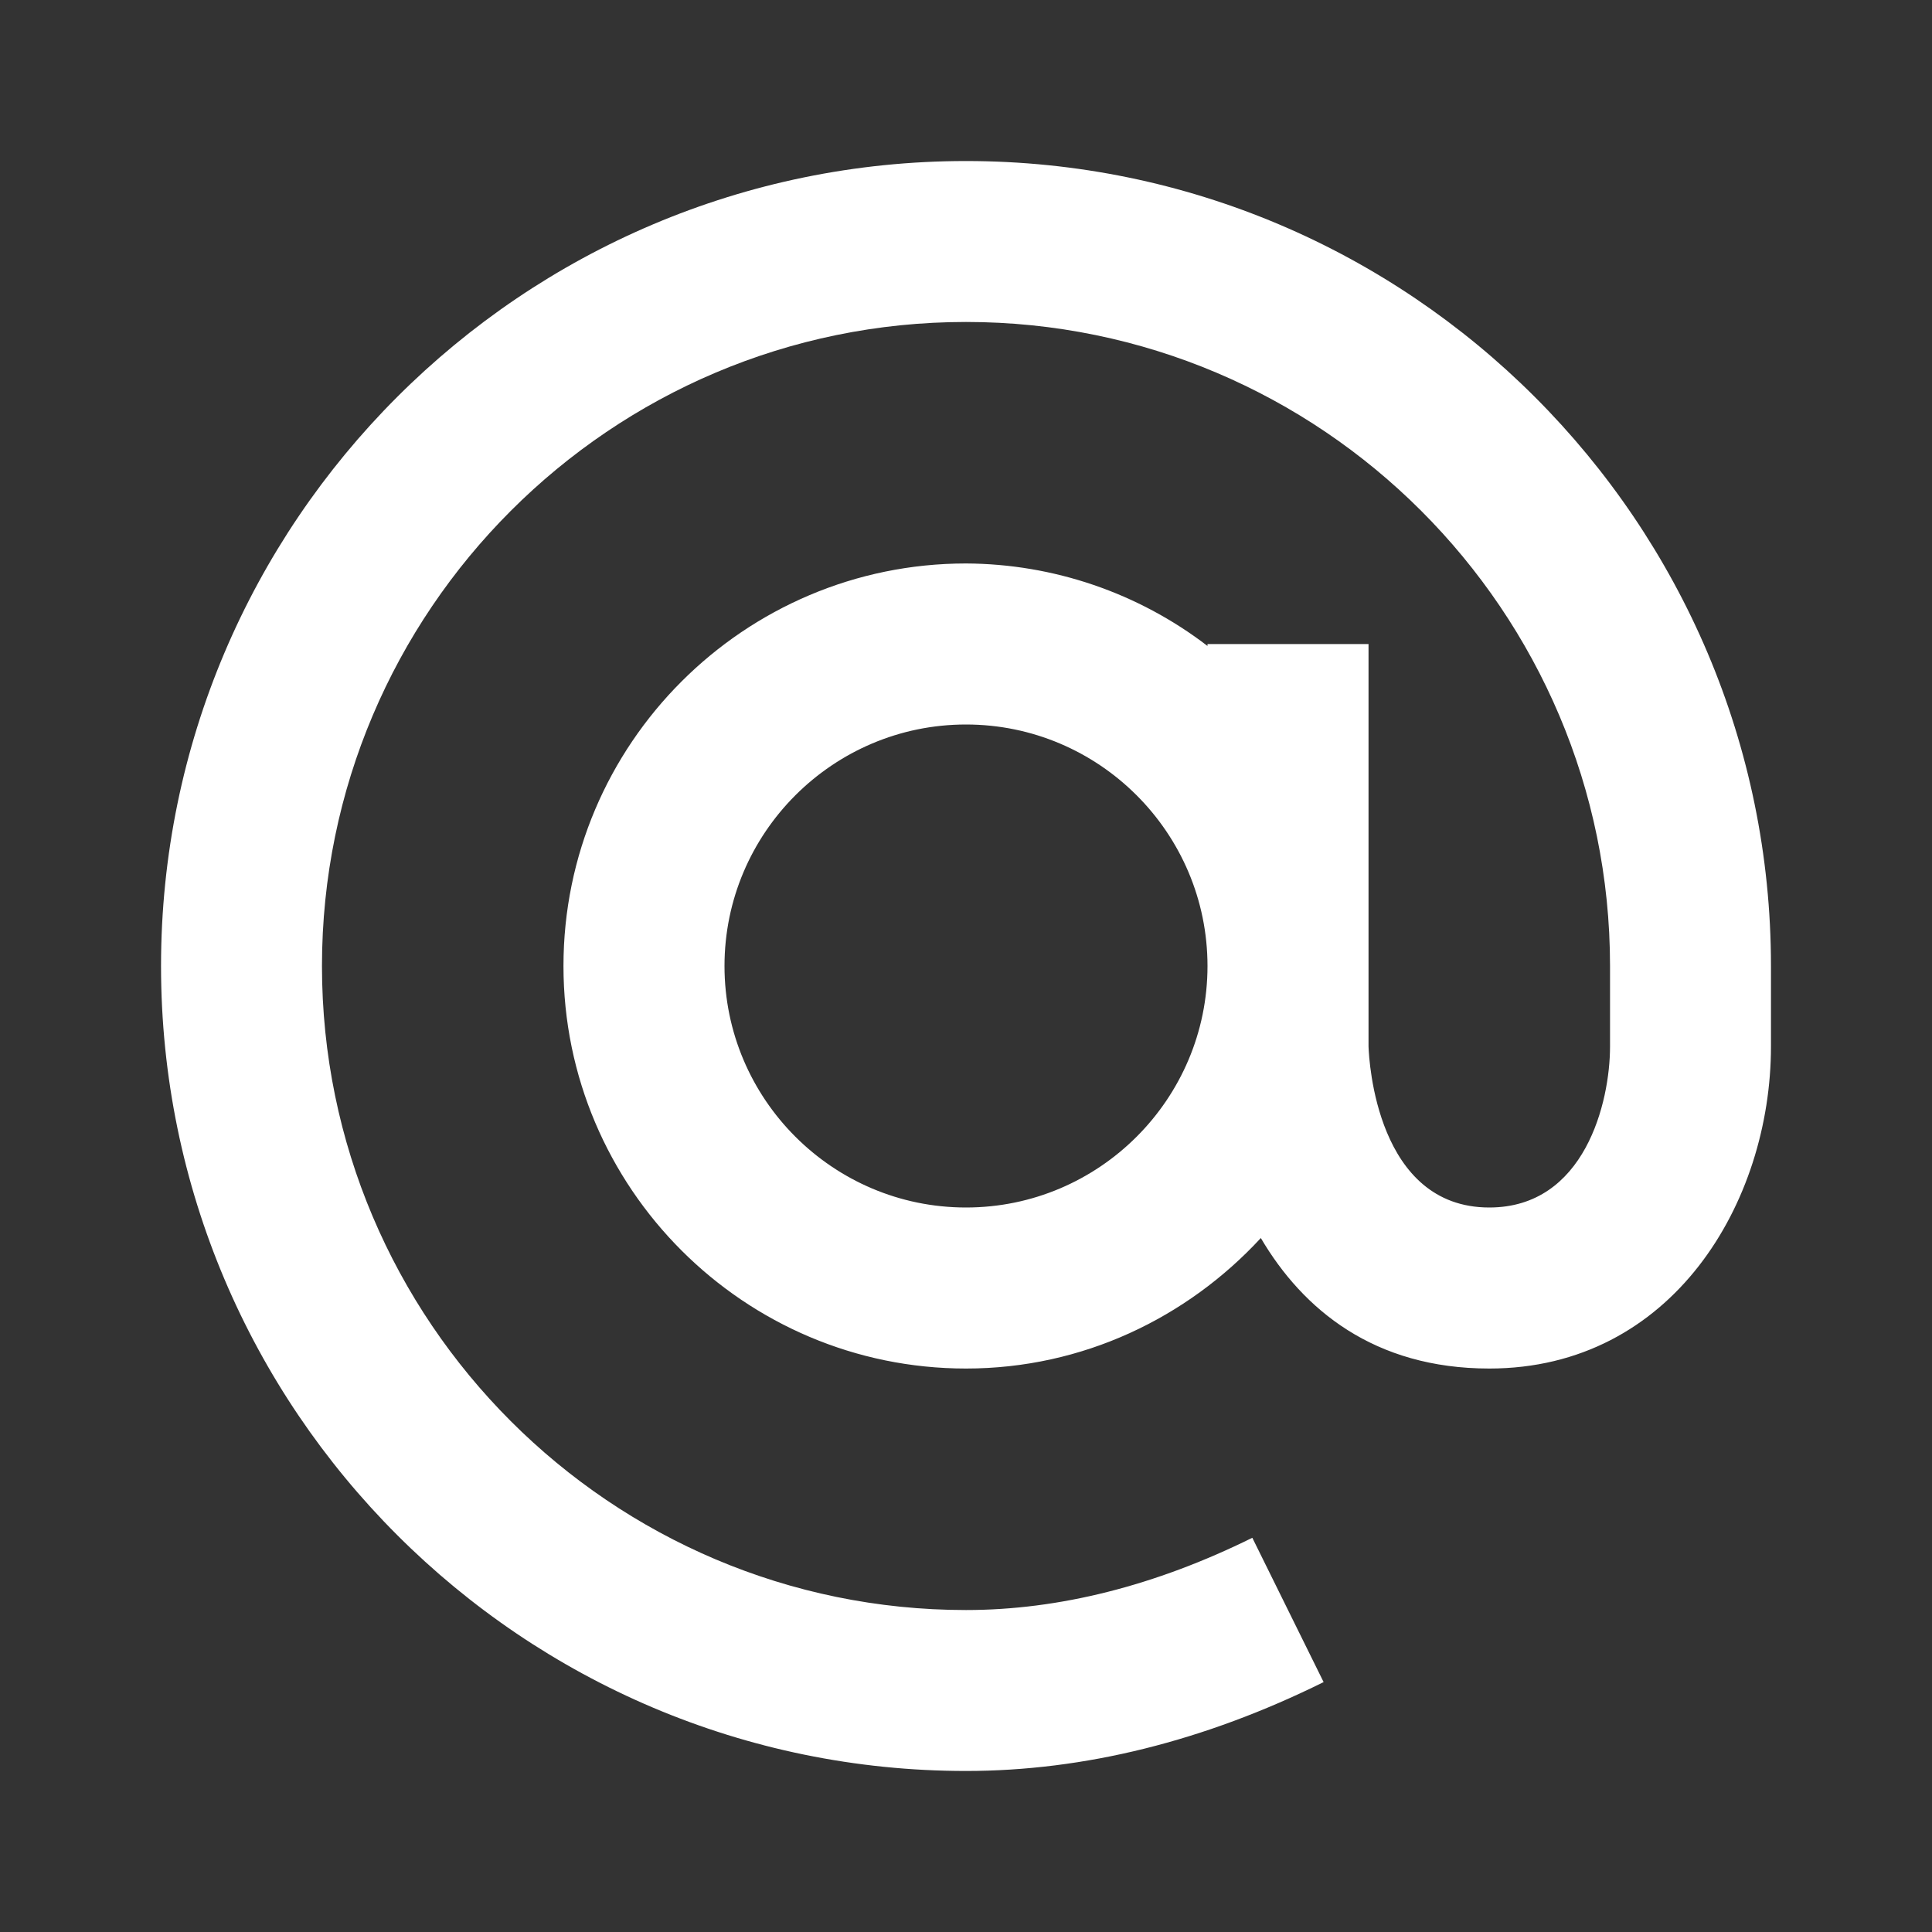 <svg width="20" height="20" viewBox="0 0 20 20" fill="none" xmlns="http://www.w3.org/2000/svg">
<rect x="0" y="0" width="20" height="20" fill="#333333" stroke="none"/>
<path d="M10 1.667C5.405 1.667 1.667 5.405 1.667 10C1.667 14.595 5.405 18.333 10 18.333C11.222 18.333 12.468 18.024 13.702 17.413L12.964 15.919C11.961 16.415 10.963 16.667 10 16.667C6.324 16.667 3.333 13.676 3.333 10C3.333 6.324 6.324 3.333 10 3.333C13.676 3.333 16.667 6.324 16.667 10V10.833C16.667 11.41 16.406 12.5 15.417 12.5C14.253 12.5 14.172 10.984 14.167 10.833V6.667H12.5V6.687C11.783 6.137 10.905 5.837 10 5.833C7.703 5.833 5.833 7.702 5.833 10C5.833 12.297 7.703 14.167 10 14.167C11.208 14.167 12.29 13.641 13.052 12.816C13.488 13.557 14.225 14.167 15.417 14.167C17.311 14.167 18.333 12.449 18.333 10.833V10C18.333 5.405 14.595 1.667 10 1.667ZM10 12.5C8.622 12.5 7.5 11.378 7.5 10C7.5 8.622 8.622 7.5 10 7.5C11.378 7.5 12.5 8.622 12.5 10C12.5 11.378 11.378 12.5 10 12.5Z" fill="white"/>
</svg>
